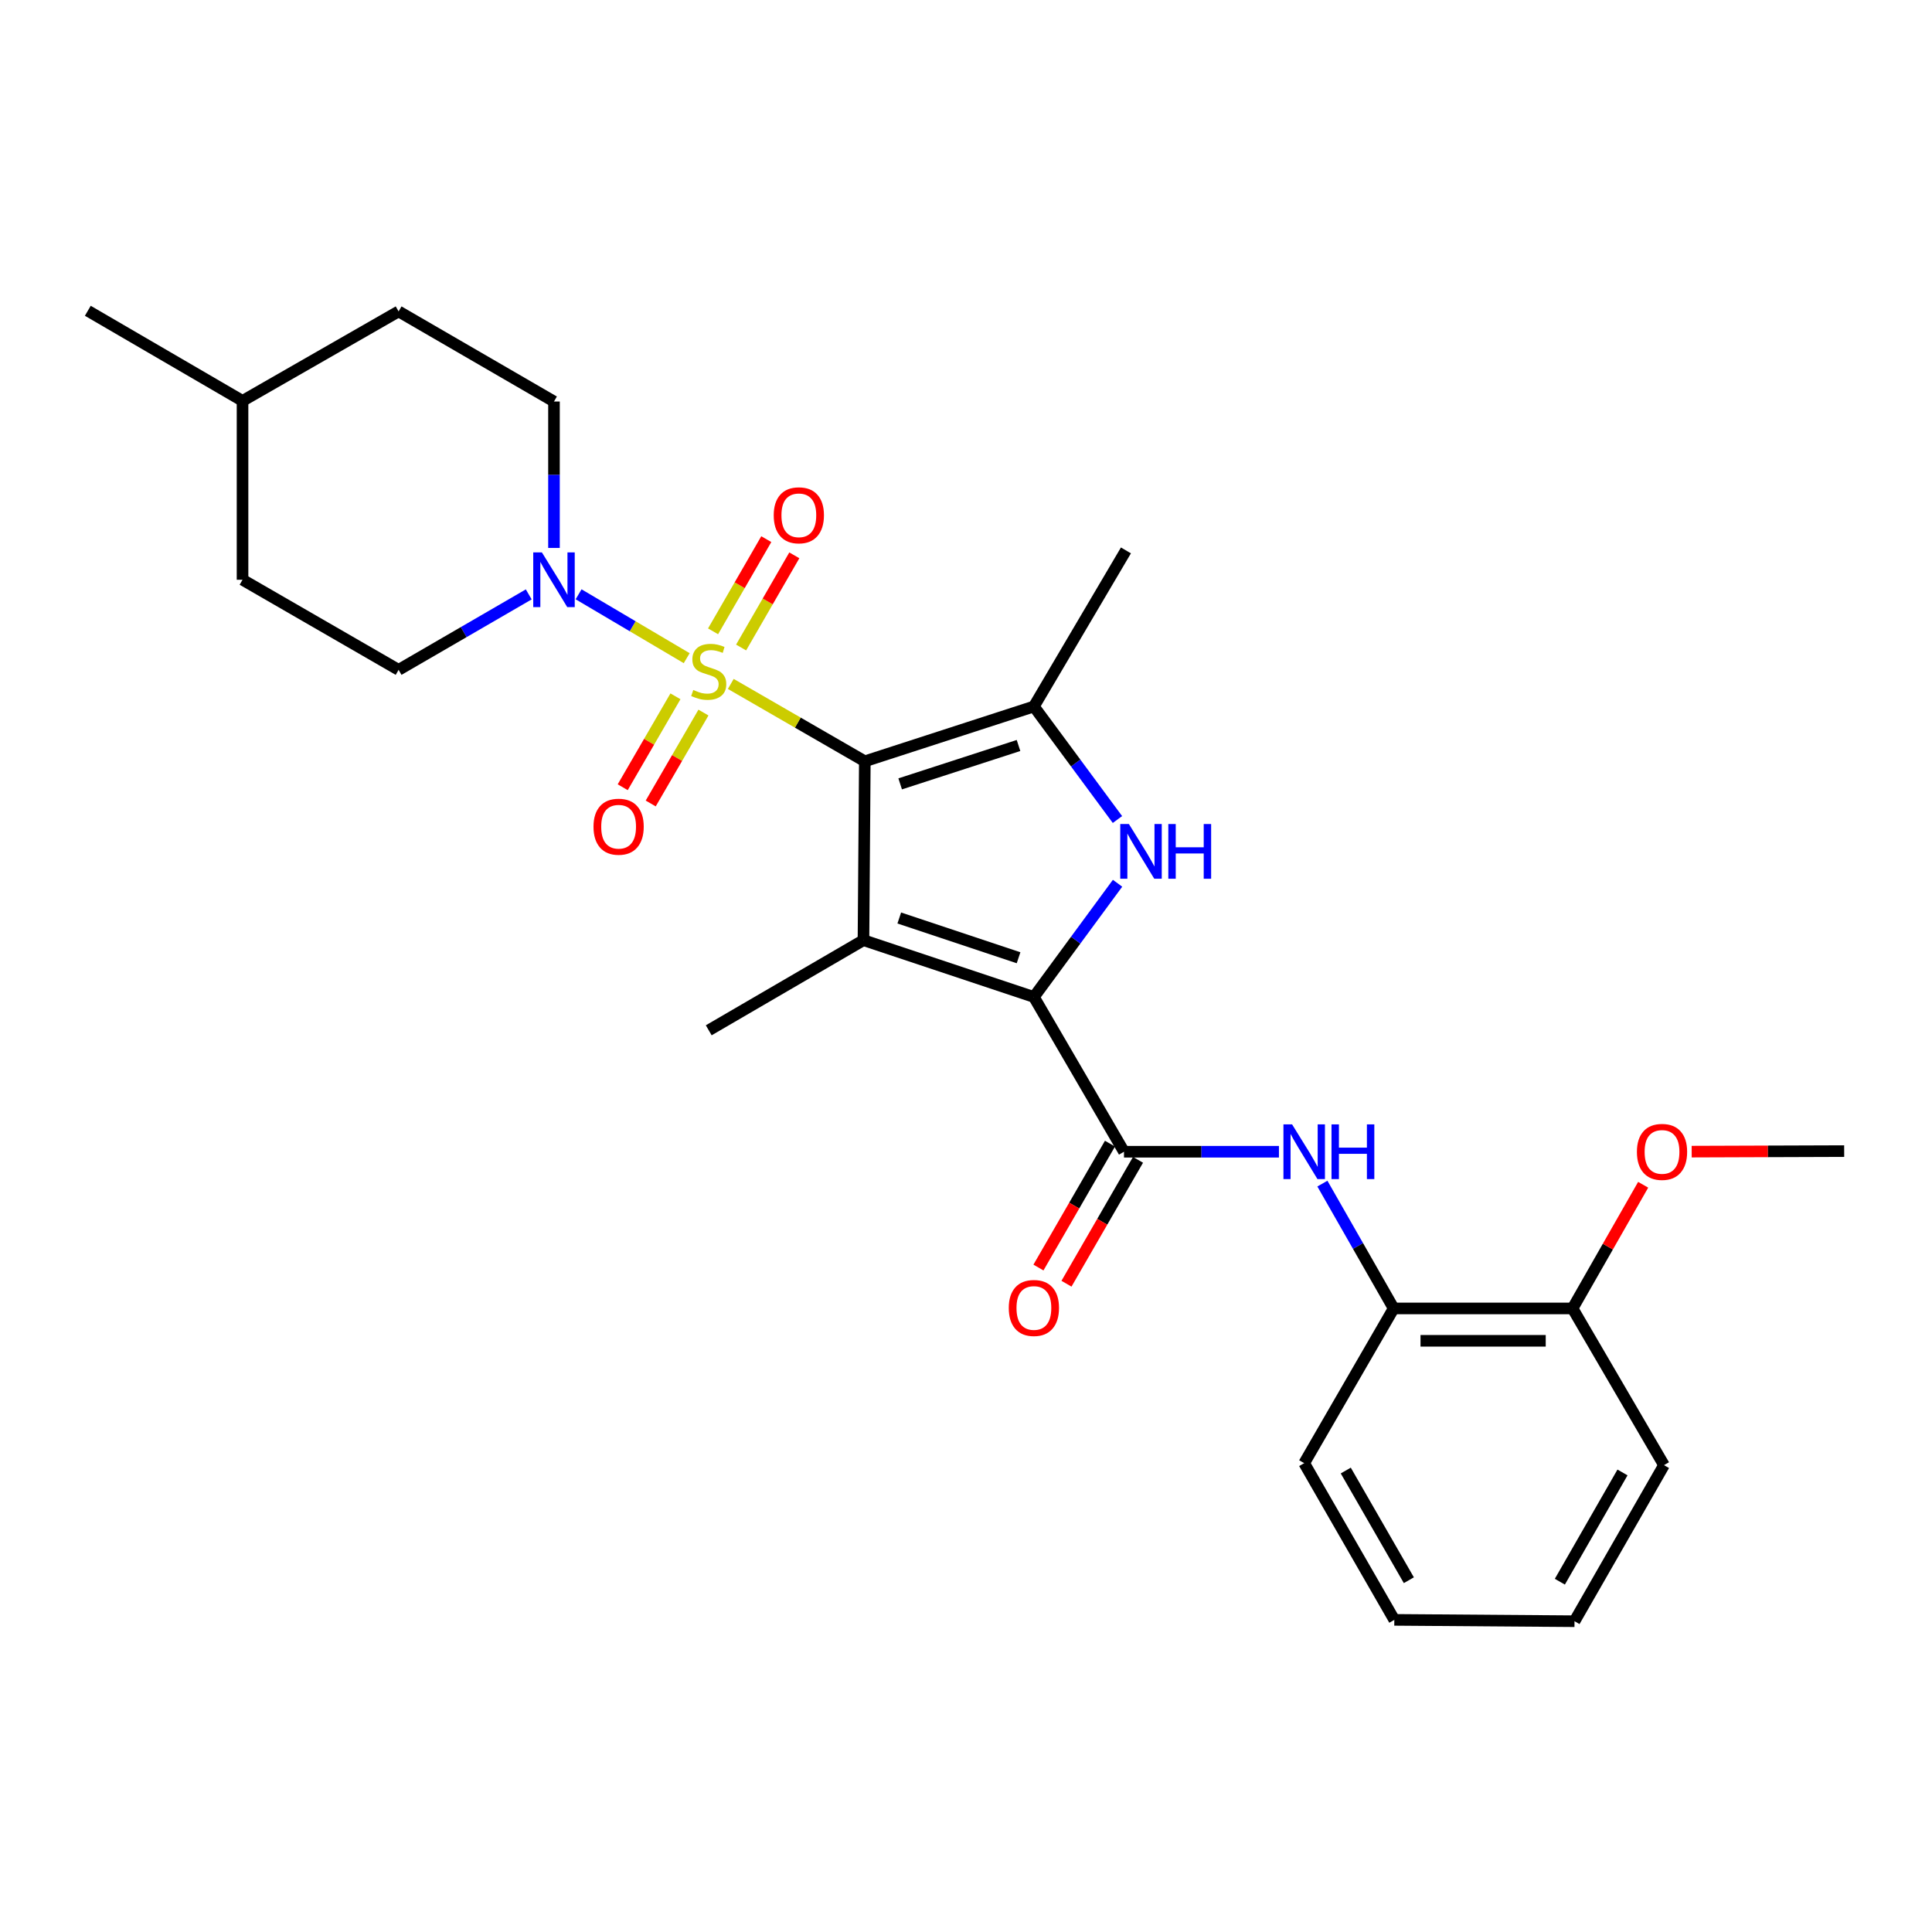 <?xml version='1.0' encoding='iso-8859-1'?>
<svg version='1.1' baseProfile='full'
              xmlns='http://www.w3.org/2000/svg'
                      xmlns:rdkit='http://www.rdkit.org/xml'
                      xmlns:xlink='http://www.w3.org/1999/xlink'
                  xml:space='preserve'
width='1000px' height='1000px' viewBox='0 0 1000 1000'>
<!-- END OF HEADER -->
<rect style='opacity:1.0;fill:#FFFFFF;stroke:none' width='1000' height='1000' x='0' y='0'> </rect>
<path class='bond-0' d='M 447.63,394.05 L 412.942,374.026' style='fill:none;fill-rule:evenodd;stroke:#000000;stroke-width:6px;stroke-linecap:butt;stroke-linejoin:miter;stroke-opacity:1' />
<path class='bond-0' d='M 412.942,374.026 L 378.253,354.002' style='fill:none;fill-rule:evenodd;stroke:#CCCC00;stroke-width:6px;stroke-linecap:butt;stroke-linejoin:miter;stroke-opacity:1' />
<path class='bond-1' d='M 447.63,394.05 L 446.932,486.633' style='fill:none;fill-rule:evenodd;stroke:#000000;stroke-width:6px;stroke-linecap:butt;stroke-linejoin:miter;stroke-opacity:1' />
<path class='bond-4' d='M 447.63,394.05 L 535.14,365.668' style='fill:none;fill-rule:evenodd;stroke:#000000;stroke-width:6px;stroke-linecap:butt;stroke-linejoin:miter;stroke-opacity:1' />
<path class='bond-4' d='M 465.926,405.731 L 527.182,385.864' style='fill:none;fill-rule:evenodd;stroke:#000000;stroke-width:6px;stroke-linecap:butt;stroke-linejoin:miter;stroke-opacity:1' />
<path class='bond-6' d='M 355.435,340.674 L 327.456,324.14' style='fill:none;fill-rule:evenodd;stroke:#CCCC00;stroke-width:6px;stroke-linecap:butt;stroke-linejoin:miter;stroke-opacity:1' />
<path class='bond-6' d='M 327.456,324.14 L 299.476,307.606' style='fill:none;fill-rule:evenodd;stroke:#0000FF;stroke-width:6px;stroke-linecap:butt;stroke-linejoin:miter;stroke-opacity:1' />
<path class='bond-8' d='M 383.595,335.151 L 397.367,311.296' style='fill:none;fill-rule:evenodd;stroke:#CCCC00;stroke-width:6px;stroke-linecap:butt;stroke-linejoin:miter;stroke-opacity:1' />
<path class='bond-8' d='M 397.367,311.296 L 411.139,287.44' style='fill:none;fill-rule:evenodd;stroke:#FF0000;stroke-width:6px;stroke-linecap:butt;stroke-linejoin:miter;stroke-opacity:1' />
<path class='bond-8' d='M 369.084,326.774 L 382.856,302.918' style='fill:none;fill-rule:evenodd;stroke:#CCCC00;stroke-width:6px;stroke-linecap:butt;stroke-linejoin:miter;stroke-opacity:1' />
<path class='bond-8' d='M 382.856,302.918 L 396.628,279.063' style='fill:none;fill-rule:evenodd;stroke:#FF0000;stroke-width:6px;stroke-linecap:butt;stroke-linejoin:miter;stroke-opacity:1' />
<path class='bond-9' d='M 349.614,360.414 L 335.965,383.943' style='fill:none;fill-rule:evenodd;stroke:#CCCC00;stroke-width:6px;stroke-linecap:butt;stroke-linejoin:miter;stroke-opacity:1' />
<path class='bond-9' d='M 335.965,383.943 L 322.316,407.471' style='fill:none;fill-rule:evenodd;stroke:#FF0000;stroke-width:6px;stroke-linecap:butt;stroke-linejoin:miter;stroke-opacity:1' />
<path class='bond-9' d='M 364.108,368.822 L 350.459,392.35' style='fill:none;fill-rule:evenodd;stroke:#CCCC00;stroke-width:6px;stroke-linecap:butt;stroke-linejoin:miter;stroke-opacity:1' />
<path class='bond-9' d='M 350.459,392.35 L 336.81,415.879' style='fill:none;fill-rule:evenodd;stroke:#FF0000;stroke-width:6px;stroke-linecap:butt;stroke-linejoin:miter;stroke-opacity:1' />
<path class='bond-2' d='M 446.932,486.633 L 535.14,516.039' style='fill:none;fill-rule:evenodd;stroke:#000000;stroke-width:6px;stroke-linecap:butt;stroke-linejoin:miter;stroke-opacity:1' />
<path class='bond-2' d='M 465.462,475.148 L 527.208,495.732' style='fill:none;fill-rule:evenodd;stroke:#000000;stroke-width:6px;stroke-linecap:butt;stroke-linejoin:miter;stroke-opacity:1' />
<path class='bond-15' d='M 446.932,486.633 L 366.841,533.278' style='fill:none;fill-rule:evenodd;stroke:#000000;stroke-width:6px;stroke-linecap:butt;stroke-linejoin:miter;stroke-opacity:1' />
<path class='bond-5' d='M 535.14,516.039 L 581.776,596.139' style='fill:none;fill-rule:evenodd;stroke:#000000;stroke-width:6px;stroke-linecap:butt;stroke-linejoin:miter;stroke-opacity:1' />
<path class='bond-27' d='M 535.14,516.039 L 556.792,486.607' style='fill:none;fill-rule:evenodd;stroke:#000000;stroke-width:6px;stroke-linecap:butt;stroke-linejoin:miter;stroke-opacity:1' />
<path class='bond-27' d='M 556.792,486.607 L 578.444,457.176' style='fill:none;fill-rule:evenodd;stroke:#0000FF;stroke-width:6px;stroke-linecap:butt;stroke-linejoin:miter;stroke-opacity:1' />
<path class='bond-3' d='M 578.392,424.185 L 556.766,394.927' style='fill:none;fill-rule:evenodd;stroke:#0000FF;stroke-width:6px;stroke-linecap:butt;stroke-linejoin:miter;stroke-opacity:1' />
<path class='bond-3' d='M 556.766,394.927 L 535.14,365.668' style='fill:none;fill-rule:evenodd;stroke:#000000;stroke-width:6px;stroke-linecap:butt;stroke-linejoin:miter;stroke-opacity:1' />
<path class='bond-16' d='M 535.14,365.668 L 582.781,284.889' style='fill:none;fill-rule:evenodd;stroke:#000000;stroke-width:6px;stroke-linecap:butt;stroke-linejoin:miter;stroke-opacity:1' />
<path class='bond-7' d='M 581.776,596.139 L 621.875,596.139' style='fill:none;fill-rule:evenodd;stroke:#000000;stroke-width:6px;stroke-linecap:butt;stroke-linejoin:miter;stroke-opacity:1' />
<path class='bond-7' d='M 621.875,596.139 L 661.975,596.139' style='fill:none;fill-rule:evenodd;stroke:#0000FF;stroke-width:6px;stroke-linecap:butt;stroke-linejoin:miter;stroke-opacity:1' />
<path class='bond-11' d='M 574.52,591.95 L 556.009,624.014' style='fill:none;fill-rule:evenodd;stroke:#000000;stroke-width:6px;stroke-linecap:butt;stroke-linejoin:miter;stroke-opacity:1' />
<path class='bond-11' d='M 556.009,624.014 L 537.498,656.078' style='fill:none;fill-rule:evenodd;stroke:#FF0000;stroke-width:6px;stroke-linecap:butt;stroke-linejoin:miter;stroke-opacity:1' />
<path class='bond-11' d='M 589.031,600.327 L 570.52,632.391' style='fill:none;fill-rule:evenodd;stroke:#000000;stroke-width:6px;stroke-linecap:butt;stroke-linejoin:miter;stroke-opacity:1' />
<path class='bond-11' d='M 570.52,632.391 L 552.009,664.455' style='fill:none;fill-rule:evenodd;stroke:#FF0000;stroke-width:6px;stroke-linecap:butt;stroke-linejoin:miter;stroke-opacity:1' />
<path class='bond-12' d='M 273.677,307.656 L 239.996,327.186' style='fill:none;fill-rule:evenodd;stroke:#0000FF;stroke-width:6px;stroke-linecap:butt;stroke-linejoin:miter;stroke-opacity:1' />
<path class='bond-12' d='M 239.996,327.186 L 206.315,346.716' style='fill:none;fill-rule:evenodd;stroke:#000000;stroke-width:6px;stroke-linecap:butt;stroke-linejoin:miter;stroke-opacity:1' />
<path class='bond-13' d='M 286.741,283.614 L 286.741,245.719' style='fill:none;fill-rule:evenodd;stroke:#0000FF;stroke-width:6px;stroke-linecap:butt;stroke-linejoin:miter;stroke-opacity:1' />
<path class='bond-13' d='M 286.741,245.719 L 286.741,207.823' style='fill:none;fill-rule:evenodd;stroke:#000000;stroke-width:6px;stroke-linecap:butt;stroke-linejoin:miter;stroke-opacity:1' />
<path class='bond-10' d='M 684.467,612.634 L 702.917,644.939' style='fill:none;fill-rule:evenodd;stroke:#0000FF;stroke-width:6px;stroke-linecap:butt;stroke-linejoin:miter;stroke-opacity:1' />
<path class='bond-10' d='M 702.917,644.939 L 721.366,677.244' style='fill:none;fill-rule:evenodd;stroke:#000000;stroke-width:6px;stroke-linecap:butt;stroke-linejoin:miter;stroke-opacity:1' />
<path class='bond-14' d='M 721.366,677.244 L 813.949,677.244' style='fill:none;fill-rule:evenodd;stroke:#000000;stroke-width:6px;stroke-linecap:butt;stroke-linejoin:miter;stroke-opacity:1' />
<path class='bond-14' d='M 735.254,693.999 L 800.062,693.999' style='fill:none;fill-rule:evenodd;stroke:#000000;stroke-width:6px;stroke-linecap:butt;stroke-linejoin:miter;stroke-opacity:1' />
<path class='bond-21' d='M 721.366,677.244 L 675.047,757.335' style='fill:none;fill-rule:evenodd;stroke:#000000;stroke-width:6px;stroke-linecap:butt;stroke-linejoin:miter;stroke-opacity:1' />
<path class='bond-18' d='M 206.315,346.716 L 125.536,300.08' style='fill:none;fill-rule:evenodd;stroke:#000000;stroke-width:6px;stroke-linecap:butt;stroke-linejoin:miter;stroke-opacity:1' />
<path class='bond-17' d='M 286.741,207.823 L 206.315,161.188' style='fill:none;fill-rule:evenodd;stroke:#000000;stroke-width:6px;stroke-linecap:butt;stroke-linejoin:miter;stroke-opacity:1' />
<path class='bond-19' d='M 813.949,677.244 L 832.224,645.239' style='fill:none;fill-rule:evenodd;stroke:#000000;stroke-width:6px;stroke-linecap:butt;stroke-linejoin:miter;stroke-opacity:1' />
<path class='bond-19' d='M 832.224,645.239 L 850.498,613.234' style='fill:none;fill-rule:evenodd;stroke:#FF0000;stroke-width:6px;stroke-linecap:butt;stroke-linejoin:miter;stroke-opacity:1' />
<path class='bond-22' d='M 813.949,677.244 L 861.283,758.359' style='fill:none;fill-rule:evenodd;stroke:#000000;stroke-width:6px;stroke-linecap:butt;stroke-linejoin:miter;stroke-opacity:1' />
<path class='bond-20' d='M 206.315,161.188 L 125.536,207.498' style='fill:none;fill-rule:evenodd;stroke:#000000;stroke-width:6px;stroke-linecap:butt;stroke-linejoin:miter;stroke-opacity:1' />
<path class='bond-28' d='M 125.536,300.08 L 125.536,207.498' style='fill:none;fill-rule:evenodd;stroke:#000000;stroke-width:6px;stroke-linecap:butt;stroke-linejoin:miter;stroke-opacity:1' />
<path class='bond-23' d='M 875.616,596.086 L 915.081,595.949' style='fill:none;fill-rule:evenodd;stroke:#FF0000;stroke-width:6px;stroke-linecap:butt;stroke-linejoin:miter;stroke-opacity:1' />
<path class='bond-23' d='M 915.081,595.949 L 954.545,595.813' style='fill:none;fill-rule:evenodd;stroke:#000000;stroke-width:6px;stroke-linecap:butt;stroke-linejoin:miter;stroke-opacity:1' />
<path class='bond-24' d='M 125.536,207.498 L 45.455,160.862' style='fill:none;fill-rule:evenodd;stroke:#000000;stroke-width:6px;stroke-linecap:butt;stroke-linejoin:miter;stroke-opacity:1' />
<path class='bond-25' d='M 675.047,757.335 L 721.692,838.44' style='fill:none;fill-rule:evenodd;stroke:#000000;stroke-width:6px;stroke-linecap:butt;stroke-linejoin:miter;stroke-opacity:1' />
<path class='bond-25' d='M 696.569,761.147 L 729.22,817.921' style='fill:none;fill-rule:evenodd;stroke:#000000;stroke-width:6px;stroke-linecap:butt;stroke-linejoin:miter;stroke-opacity:1' />
<path class='bond-29' d='M 861.283,758.359 L 814.964,839.138' style='fill:none;fill-rule:evenodd;stroke:#000000;stroke-width:6px;stroke-linecap:butt;stroke-linejoin:miter;stroke-opacity:1' />
<path class='bond-29' d='M 839.8,762.141 L 807.376,818.687' style='fill:none;fill-rule:evenodd;stroke:#000000;stroke-width:6px;stroke-linecap:butt;stroke-linejoin:miter;stroke-opacity:1' />
<path class='bond-26' d='M 721.692,838.44 L 814.964,839.138' style='fill:none;fill-rule:evenodd;stroke:#000000;stroke-width:6px;stroke-linecap:butt;stroke-linejoin:miter;stroke-opacity:1' />
<path  class='atom-1' d='M 358.841 357.134
Q 359.161 357.254, 360.481 357.814
Q 361.801 358.374, 363.241 358.734
Q 364.721 359.054, 366.161 359.054
Q 368.841 359.054, 370.401 357.774
Q 371.961 356.454, 371.961 354.174
Q 371.961 352.614, 371.161 351.654
Q 370.401 350.694, 369.201 350.174
Q 368.001 349.654, 366.001 349.054
Q 363.481 348.294, 361.961 347.574
Q 360.481 346.854, 359.401 345.334
Q 358.361 343.814, 358.361 341.254
Q 358.361 337.694, 360.761 335.494
Q 363.201 333.294, 368.001 333.294
Q 371.281 333.294, 375.001 334.854
L 374.081 337.934
Q 370.681 336.534, 368.121 336.534
Q 365.361 336.534, 363.841 337.694
Q 362.321 338.814, 362.361 340.774
Q 362.361 342.294, 363.121 343.214
Q 363.921 344.134, 365.041 344.654
Q 366.201 345.174, 368.121 345.774
Q 370.681 346.574, 372.201 347.374
Q 373.721 348.174, 374.801 349.814
Q 375.921 351.414, 375.921 354.174
Q 375.921 358.094, 373.281 360.214
Q 370.681 362.294, 366.321 362.294
Q 363.801 362.294, 361.881 361.734
Q 360.001 361.214, 357.761 360.294
L 358.841 357.134
' fill='#CCCC00'/>
<path  class='atom-4' d='M 584.321 426.517
L 593.601 441.517
Q 594.521 442.997, 596.001 445.677
Q 597.481 448.357, 597.561 448.517
L 597.561 426.517
L 601.321 426.517
L 601.321 454.837
L 597.441 454.837
L 587.481 438.437
Q 586.321 436.517, 585.081 434.317
Q 583.881 432.117, 583.521 431.437
L 583.521 454.837
L 579.841 454.837
L 579.841 426.517
L 584.321 426.517
' fill='#0000FF'/>
<path  class='atom-4' d='M 604.721 426.517
L 608.561 426.517
L 608.561 438.557
L 623.041 438.557
L 623.041 426.517
L 626.881 426.517
L 626.881 454.837
L 623.041 454.837
L 623.041 441.757
L 608.561 441.757
L 608.561 454.837
L 604.721 454.837
L 604.721 426.517
' fill='#0000FF'/>
<path  class='atom-7' d='M 280.481 285.92
L 289.761 300.92
Q 290.681 302.4, 292.161 305.08
Q 293.641 307.76, 293.721 307.92
L 293.721 285.92
L 297.481 285.92
L 297.481 314.24
L 293.601 314.24
L 283.641 297.84
Q 282.481 295.92, 281.241 293.72
Q 280.041 291.52, 279.681 290.84
L 279.681 314.24
L 276.001 314.24
L 276.001 285.92
L 280.481 285.92
' fill='#0000FF'/>
<path  class='atom-8' d='M 668.787 581.979
L 678.067 596.979
Q 678.987 598.459, 680.467 601.139
Q 681.947 603.819, 682.027 603.979
L 682.027 581.979
L 685.787 581.979
L 685.787 610.299
L 681.907 610.299
L 671.947 593.899
Q 670.787 591.979, 669.547 589.779
Q 668.347 587.579, 667.987 586.899
L 667.987 610.299
L 664.307 610.299
L 664.307 581.979
L 668.787 581.979
' fill='#0000FF'/>
<path  class='atom-8' d='M 689.187 581.979
L 693.027 581.979
L 693.027 594.019
L 707.507 594.019
L 707.507 581.979
L 711.347 581.979
L 711.347 610.299
L 707.507 610.299
L 707.507 597.219
L 693.027 597.219
L 693.027 610.299
L 689.187 610.299
L 689.187 581.979
' fill='#0000FF'/>
<path  class='atom-9' d='M 400.477 266.715
Q 400.477 259.915, 403.837 256.115
Q 407.197 252.315, 413.477 252.315
Q 419.757 252.315, 423.117 256.115
Q 426.477 259.915, 426.477 266.715
Q 426.477 273.595, 423.077 277.515
Q 419.677 281.395, 413.477 281.395
Q 407.237 281.395, 403.837 277.515
Q 400.477 273.635, 400.477 266.715
M 413.477 278.195
Q 417.797 278.195, 420.117 275.315
Q 422.477 272.395, 422.477 266.715
Q 422.477 261.155, 420.117 258.355
Q 417.797 255.515, 413.477 255.515
Q 409.157 255.515, 406.797 258.315
Q 404.477 261.115, 404.477 266.715
Q 404.477 272.435, 406.797 275.315
Q 409.157 278.195, 413.477 278.195
' fill='#FF0000'/>
<path  class='atom-10' d='M 307.196 427.902
Q 307.196 421.102, 310.556 417.302
Q 313.916 413.502, 320.196 413.502
Q 326.476 413.502, 329.836 417.302
Q 333.196 421.102, 333.196 427.902
Q 333.196 434.782, 329.796 438.702
Q 326.396 442.582, 320.196 442.582
Q 313.956 442.582, 310.556 438.702
Q 307.196 434.822, 307.196 427.902
M 320.196 439.382
Q 324.516 439.382, 326.836 436.502
Q 329.196 433.582, 329.196 427.902
Q 329.196 422.342, 326.836 419.542
Q 324.516 416.702, 320.196 416.702
Q 315.876 416.702, 313.516 419.502
Q 311.196 422.302, 311.196 427.902
Q 311.196 433.622, 313.516 436.502
Q 315.876 439.382, 320.196 439.382
' fill='#FF0000'/>
<path  class='atom-12' d='M 522.14 676.998
Q 522.14 670.198, 525.5 666.398
Q 528.86 662.598, 535.14 662.598
Q 541.42 662.598, 544.78 666.398
Q 548.14 670.198, 548.14 676.998
Q 548.14 683.878, 544.74 687.798
Q 541.34 691.678, 535.14 691.678
Q 528.9 691.678, 525.5 687.798
Q 522.14 683.918, 522.14 676.998
M 535.14 688.478
Q 539.46 688.478, 541.78 685.598
Q 544.14 682.678, 544.14 676.998
Q 544.14 671.438, 541.78 668.638
Q 539.46 665.798, 535.14 665.798
Q 530.82 665.798, 528.46 668.598
Q 526.14 671.398, 526.14 676.998
Q 526.14 682.718, 528.46 685.598
Q 530.82 688.478, 535.14 688.478
' fill='#FF0000'/>
<path  class='atom-20' d='M 847.259 596.219
Q 847.259 589.419, 850.619 585.619
Q 853.979 581.819, 860.259 581.819
Q 866.539 581.819, 869.899 585.619
Q 873.259 589.419, 873.259 596.219
Q 873.259 603.099, 869.859 607.019
Q 866.459 610.899, 860.259 610.899
Q 854.019 610.899, 850.619 607.019
Q 847.259 603.139, 847.259 596.219
M 860.259 607.699
Q 864.579 607.699, 866.899 604.819
Q 869.259 601.899, 869.259 596.219
Q 869.259 590.659, 866.899 587.859
Q 864.579 585.019, 860.259 585.019
Q 855.939 585.019, 853.579 587.819
Q 851.259 590.619, 851.259 596.219
Q 851.259 601.939, 853.579 604.819
Q 855.939 607.699, 860.259 607.699
' fill='#FF0000'/>
</svg>
